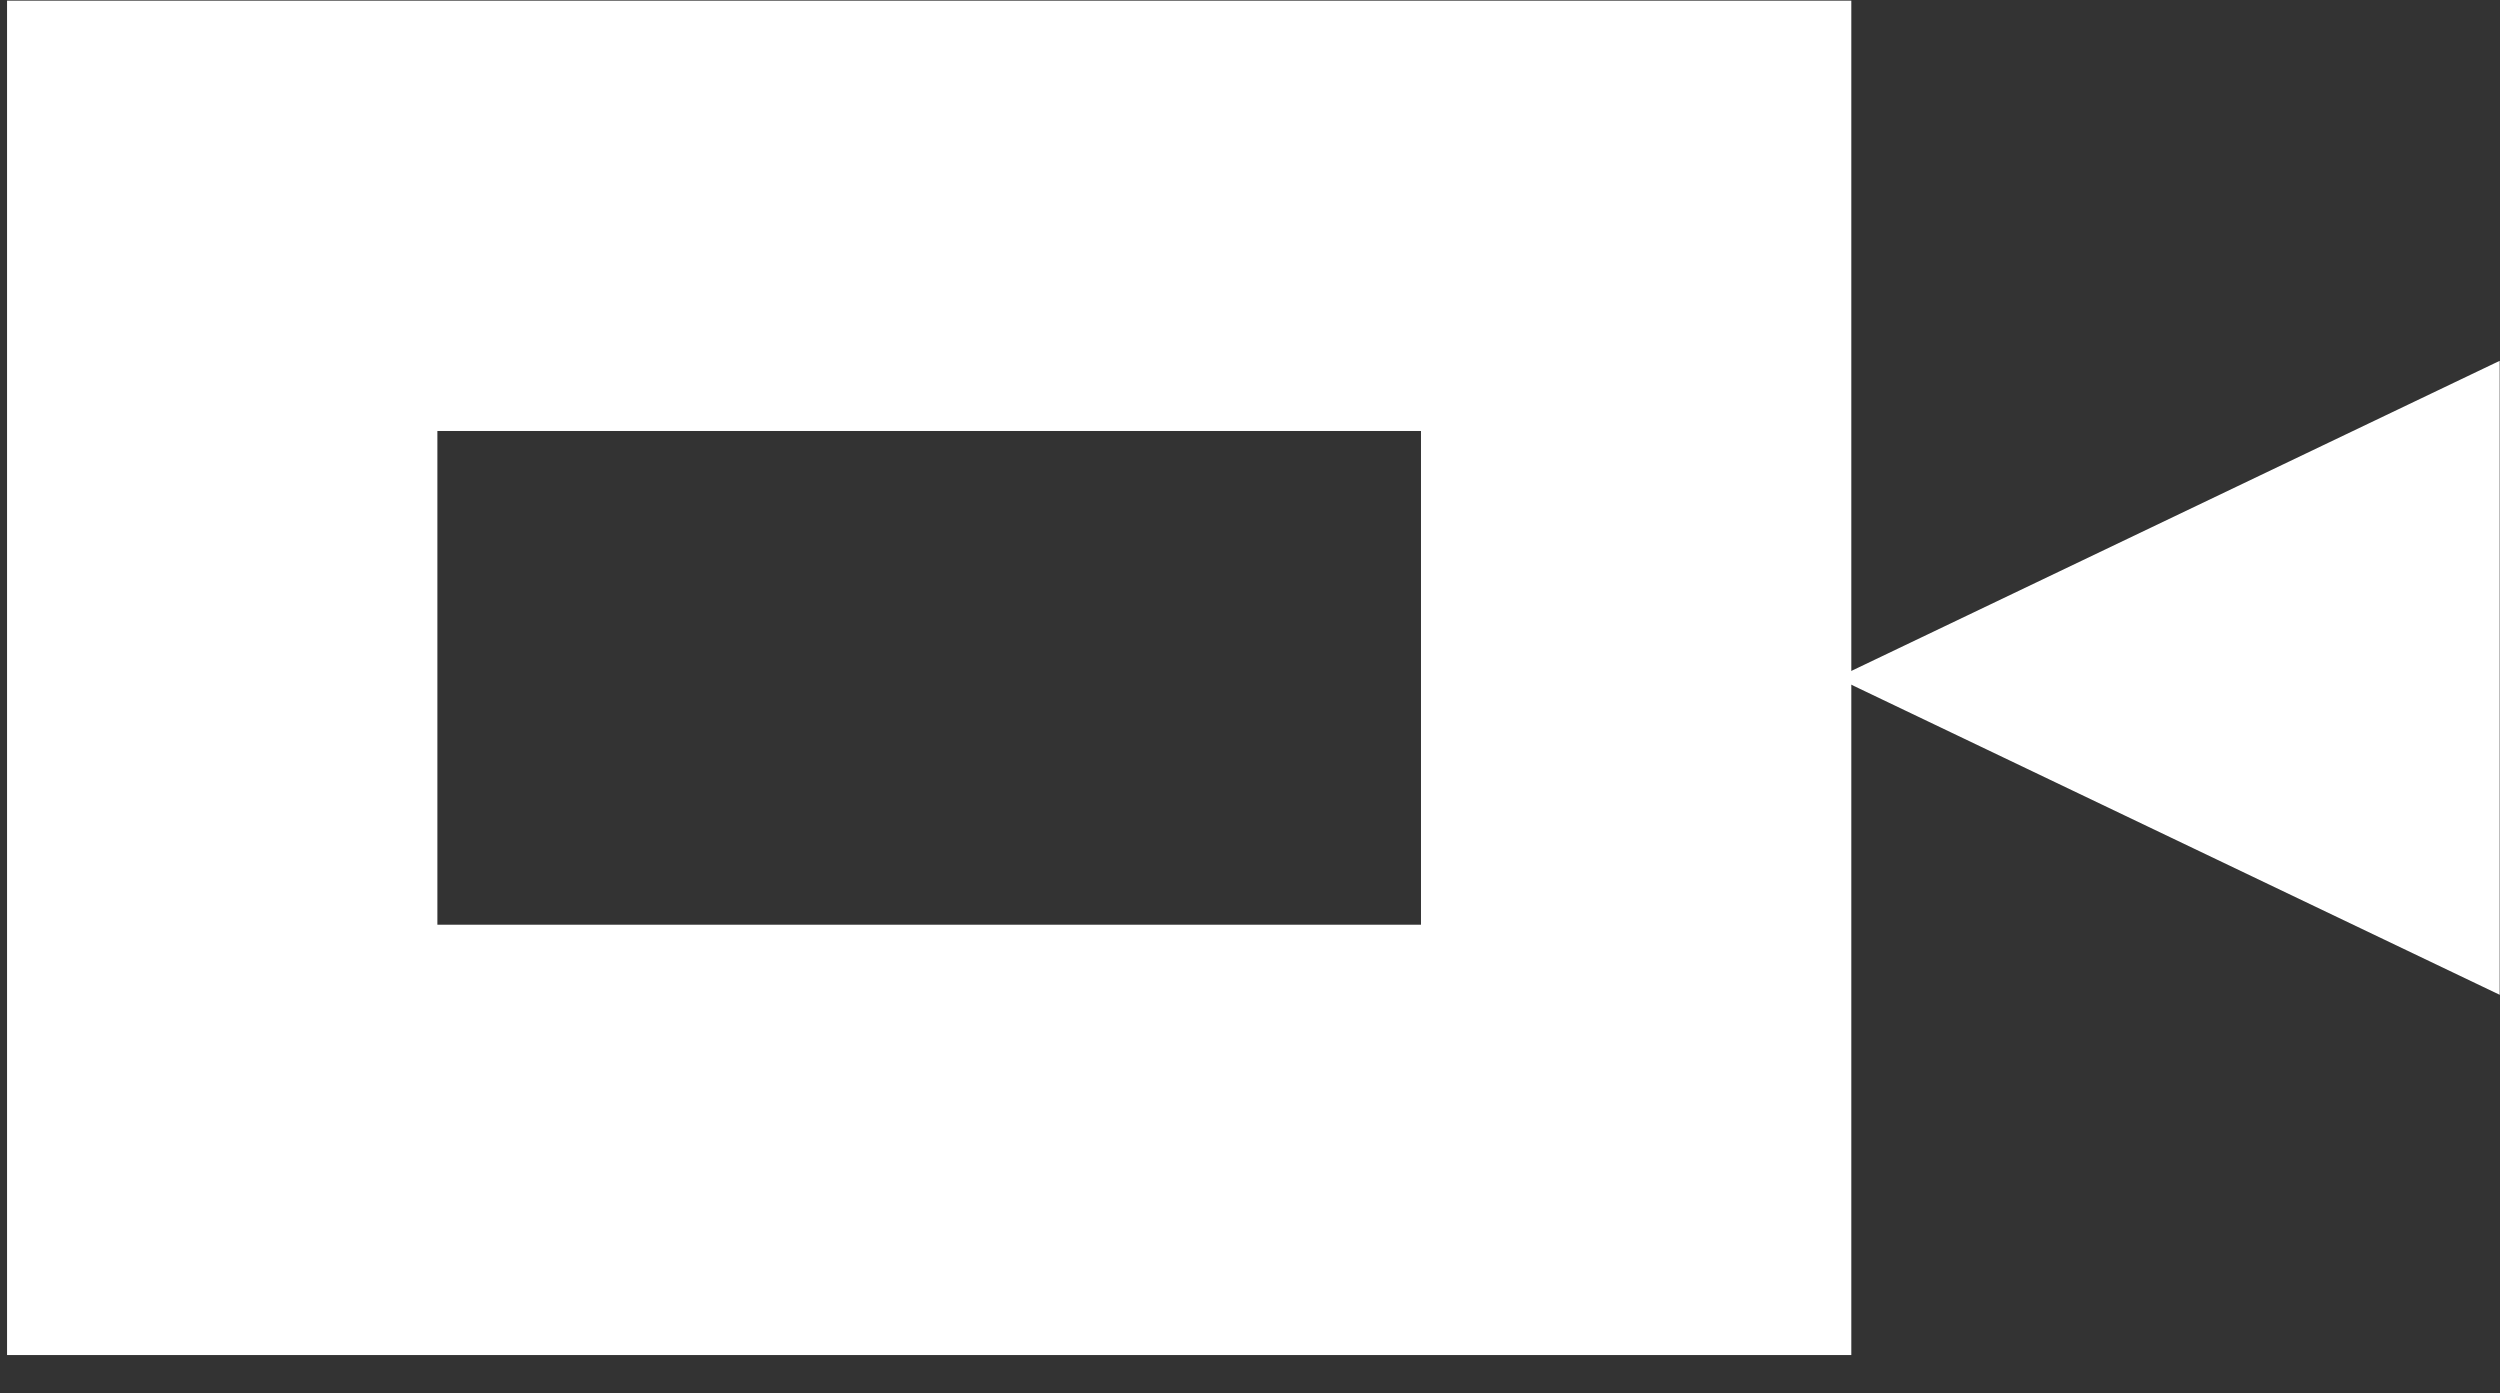 <?xml version="1.0" encoding="UTF-8"?> <svg xmlns="http://www.w3.org/2000/svg" xmlns:xlink="http://www.w3.org/1999/xlink" width="61px" height="34px" viewBox="0 0 61 34"><rect x="0" y="0" width="61" height="34" fill="#333333" stroke="none"/> <!-- Generator: Sketch 61.2 (89653) - https://sketch.com --> <title>Camera Copy 2</title> <desc>Created with Sketch.</desc> <g id="Page-1" stroke="none" stroke-width="1" fill="none" fill-rule="evenodd"> <g id="Artboard-Copy-7" transform="translate(-126, -2516)"> <g id="Camera" transform="translate(110, 2490)"> <rect id="Rectangle" stroke="#FFFFFF" stroke-width="10.5" x="21.422" y="31.266" width="34.5" height="22.547"></rect> <polygon id="Triangle" fill="#FFFFFF" fill-rule="evenodd" transform="translate(68.906, 42.539) rotate(-90) translate(-68.906, -42.539) " points="68.906 34.453 76.641 50.625 61.172 50.625"></polygon> </g> </g> </g> </svg> 